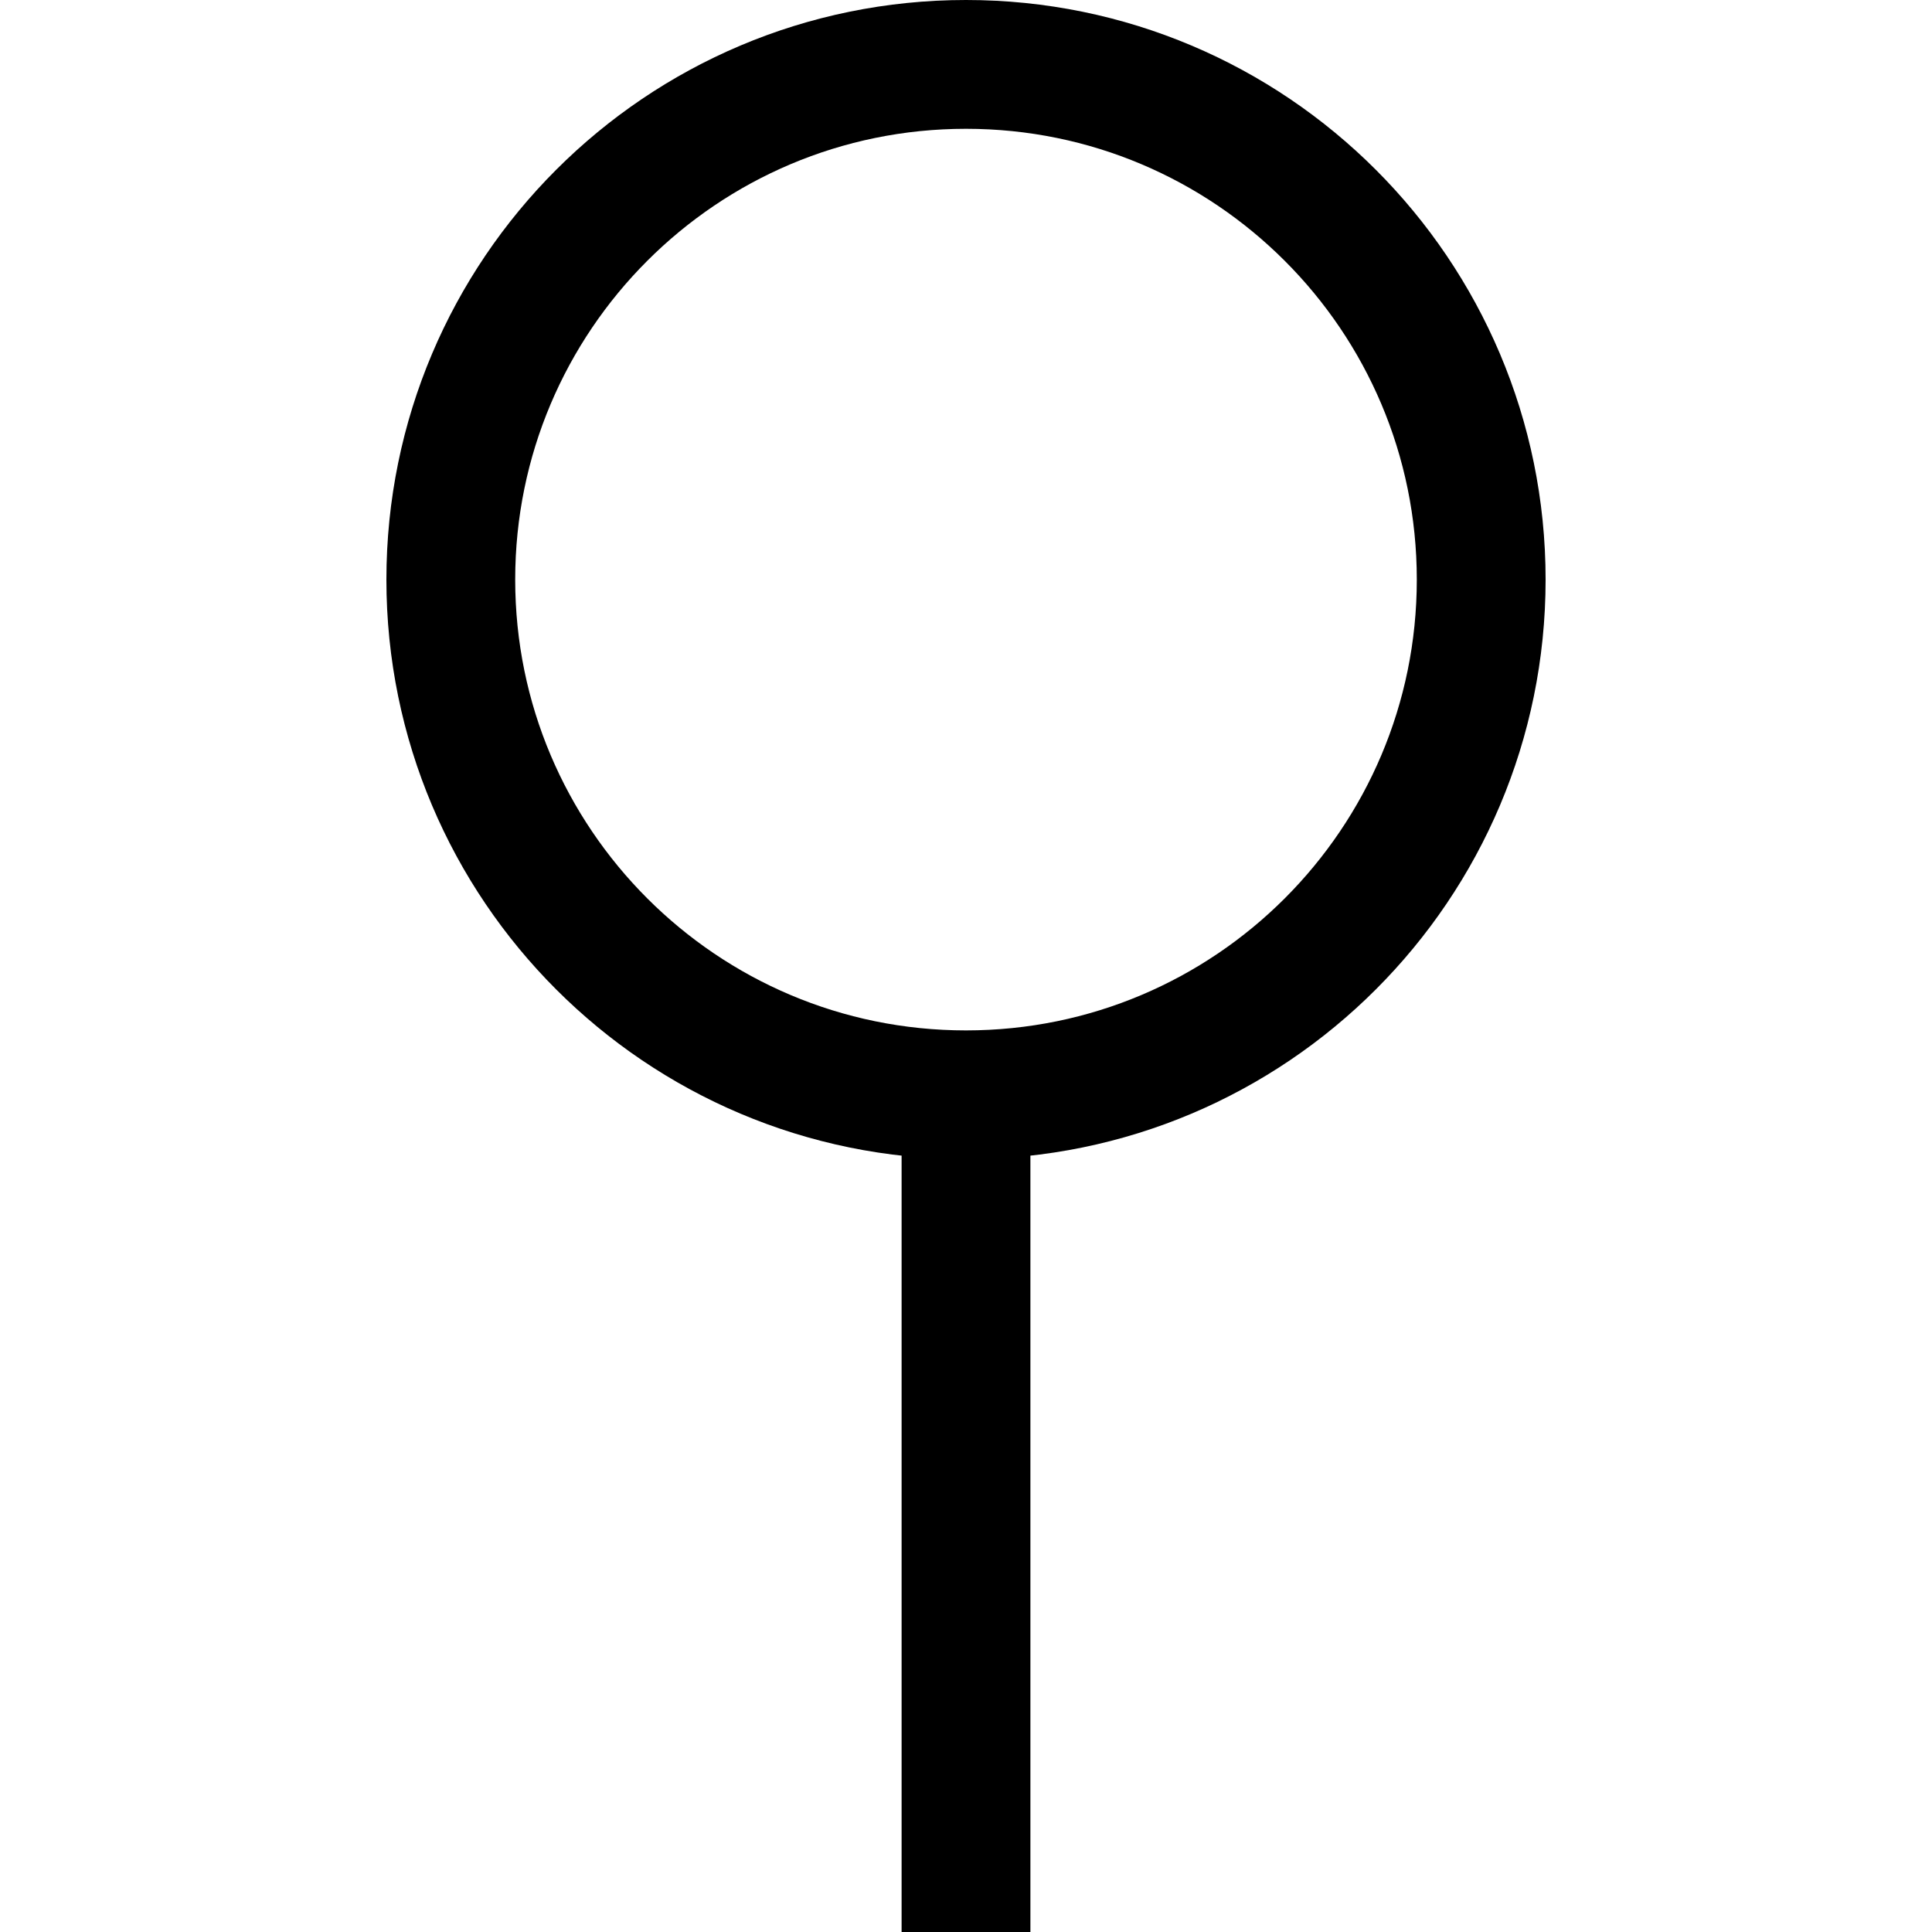 <?xml version="1.0" encoding="utf-8"?><!-- Скачано с сайта svg4.ru / Downloaded from svg4.ru -->
<svg width="800px" height="800px" viewBox="0 0 15 15" fill="none" xmlns="http://www.w3.org/2000/svg">
<path d="M7.5 15V8.5M7.5 8.5C9.709 8.5 11.5 6.709 11.5 4.5C11.5 2.291 9.709 0.5 7.5 0.5C5.291 0.5 3.5 2.291 3.5 4.5C3.5 6.709 5.291 8.5 7.5 8.5Z" stroke="#000000"/>
</svg>